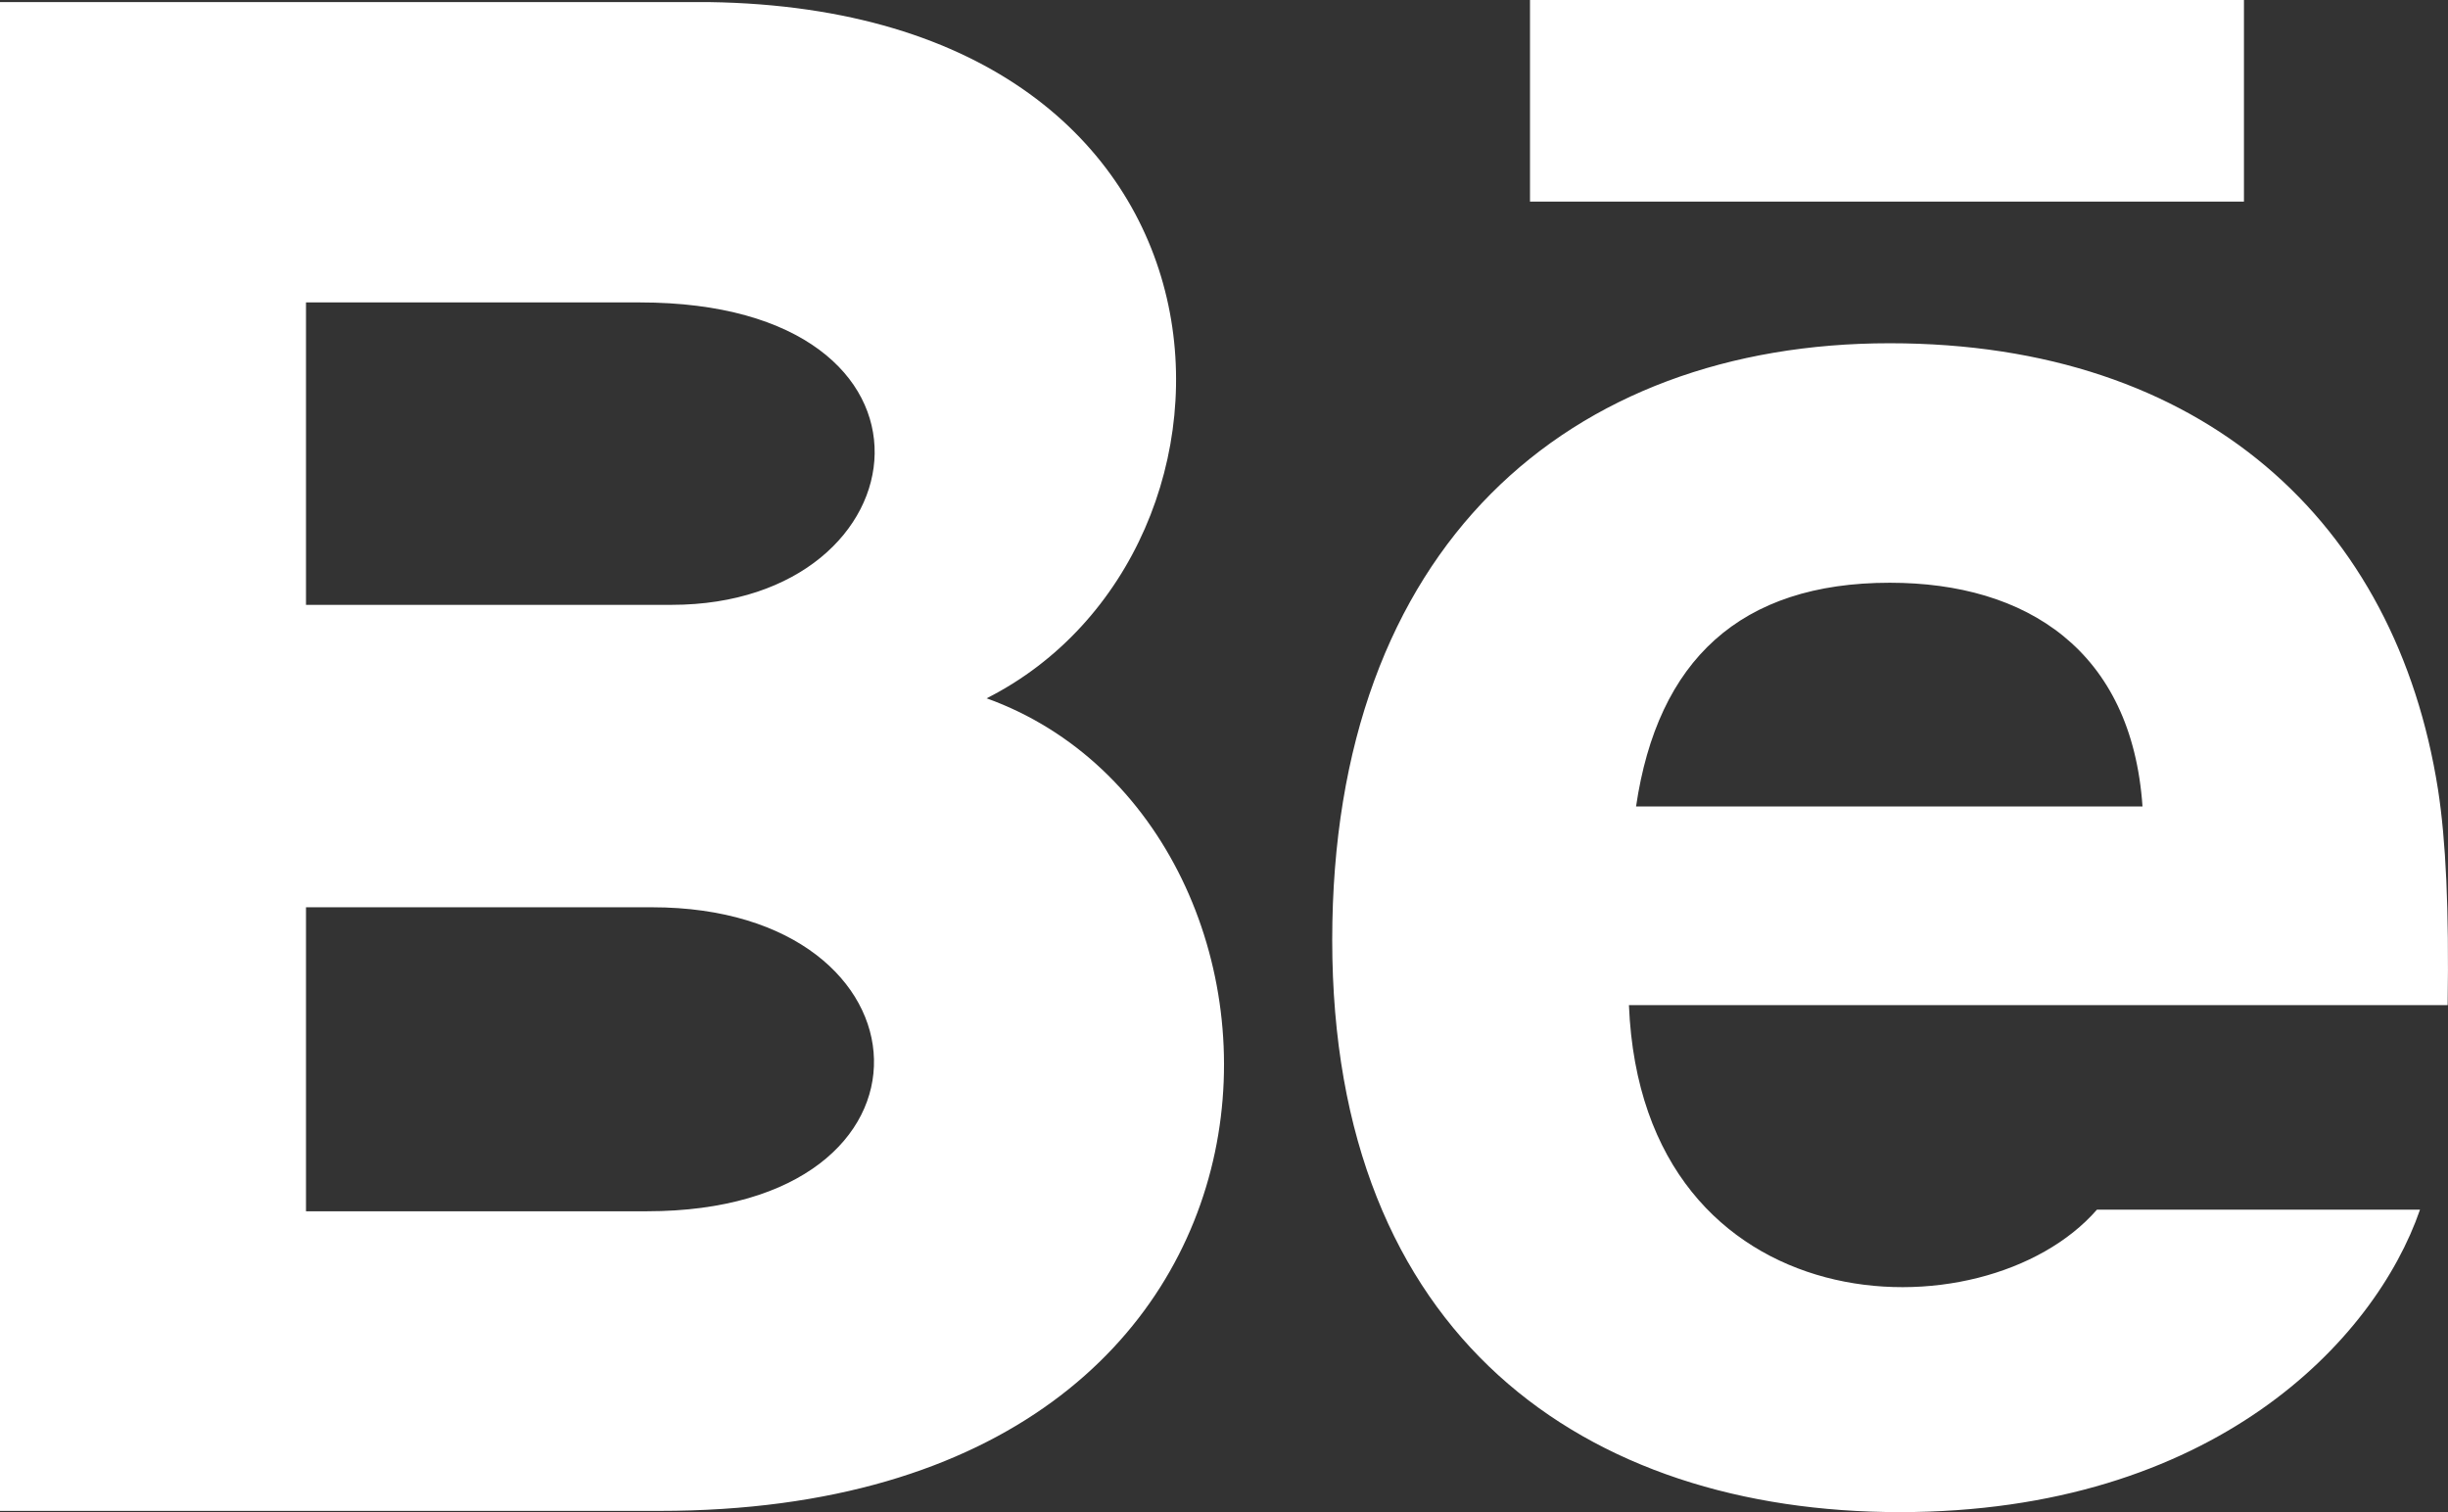 <?xml version="1.0" encoding="UTF-8"?>
<svg width="34px" height="21px" viewBox="0 0 34 21" version="1.1" xmlns="http://www.w3.org/2000/svg" xmlns:xlink="http://www.w3.org/1999/xlink">
    <rect x="0" y="0" width="34" height="21" fill="#333333" stroke="none"/>
    <title>iconmonstr-behance-1</title>
    <g id="Website" stroke="none" stroke-width="1" fill="none" fill-rule="evenodd">
        <g id="Home-Copy-2" transform="translate(-1089, -2229)" fill="#FFFFFF" fill-rule="nonzero">
            <g id="Footer" transform="translate(0, 2094)">
                <g id="Links" transform="translate(914, 113)">
                    <g id="Group-5-Copy" transform="translate(160, 0)">
                        <g id="iconmonstr-behance-1" transform="translate(15, 22)">
                            <path d="M31.166,2.8 L21.25,2.8 L21.25,0 L31.166,0 L31.166,2.8 Z M33.611,16.8 C32.985,18.616 30.737,21 26.385,21 C22.03,21 18.503,18.579 18.503,13.055 C18.503,7.581 21.797,4.767 26.246,4.767 C30.612,4.767 33.279,7.262 33.861,10.963 C33.971,11.672 34.015,12.627 33.995,13.959 L22.624,13.959 C22.808,18.455 27.558,18.596 29.124,16.8 L33.611,16.8 Z M22.723,11.2 L29.757,11.2 C29.608,9.034 28.147,8.093 26.248,8.093 C24.171,8.093 23.022,9.169 22.723,11.2 Z M9.16,20.983 L-1.25823917e-15,20.983 L-1.25823917e-15,0.029 L9.85,0.029 C17.608,0.143 17.755,7.651 13.703,9.698 C18.606,11.462 18.771,20.983 9.16,20.983 Z M4.25,8.4 L9.327,8.4 C12.88,8.4 13.444,4.2 8.885,4.2 L4.25,4.2 L4.25,8.4 Z M9.054,12.6 L4.25,12.6 L4.25,16.822 L8.983,16.822 C13.311,16.822 13.046,12.6 9.054,12.6 L9.054,12.6 Z" id="Shape"></path>
                        </g>
                    </g>
                </g>
            </g>
        </g>
    </g>
</svg>